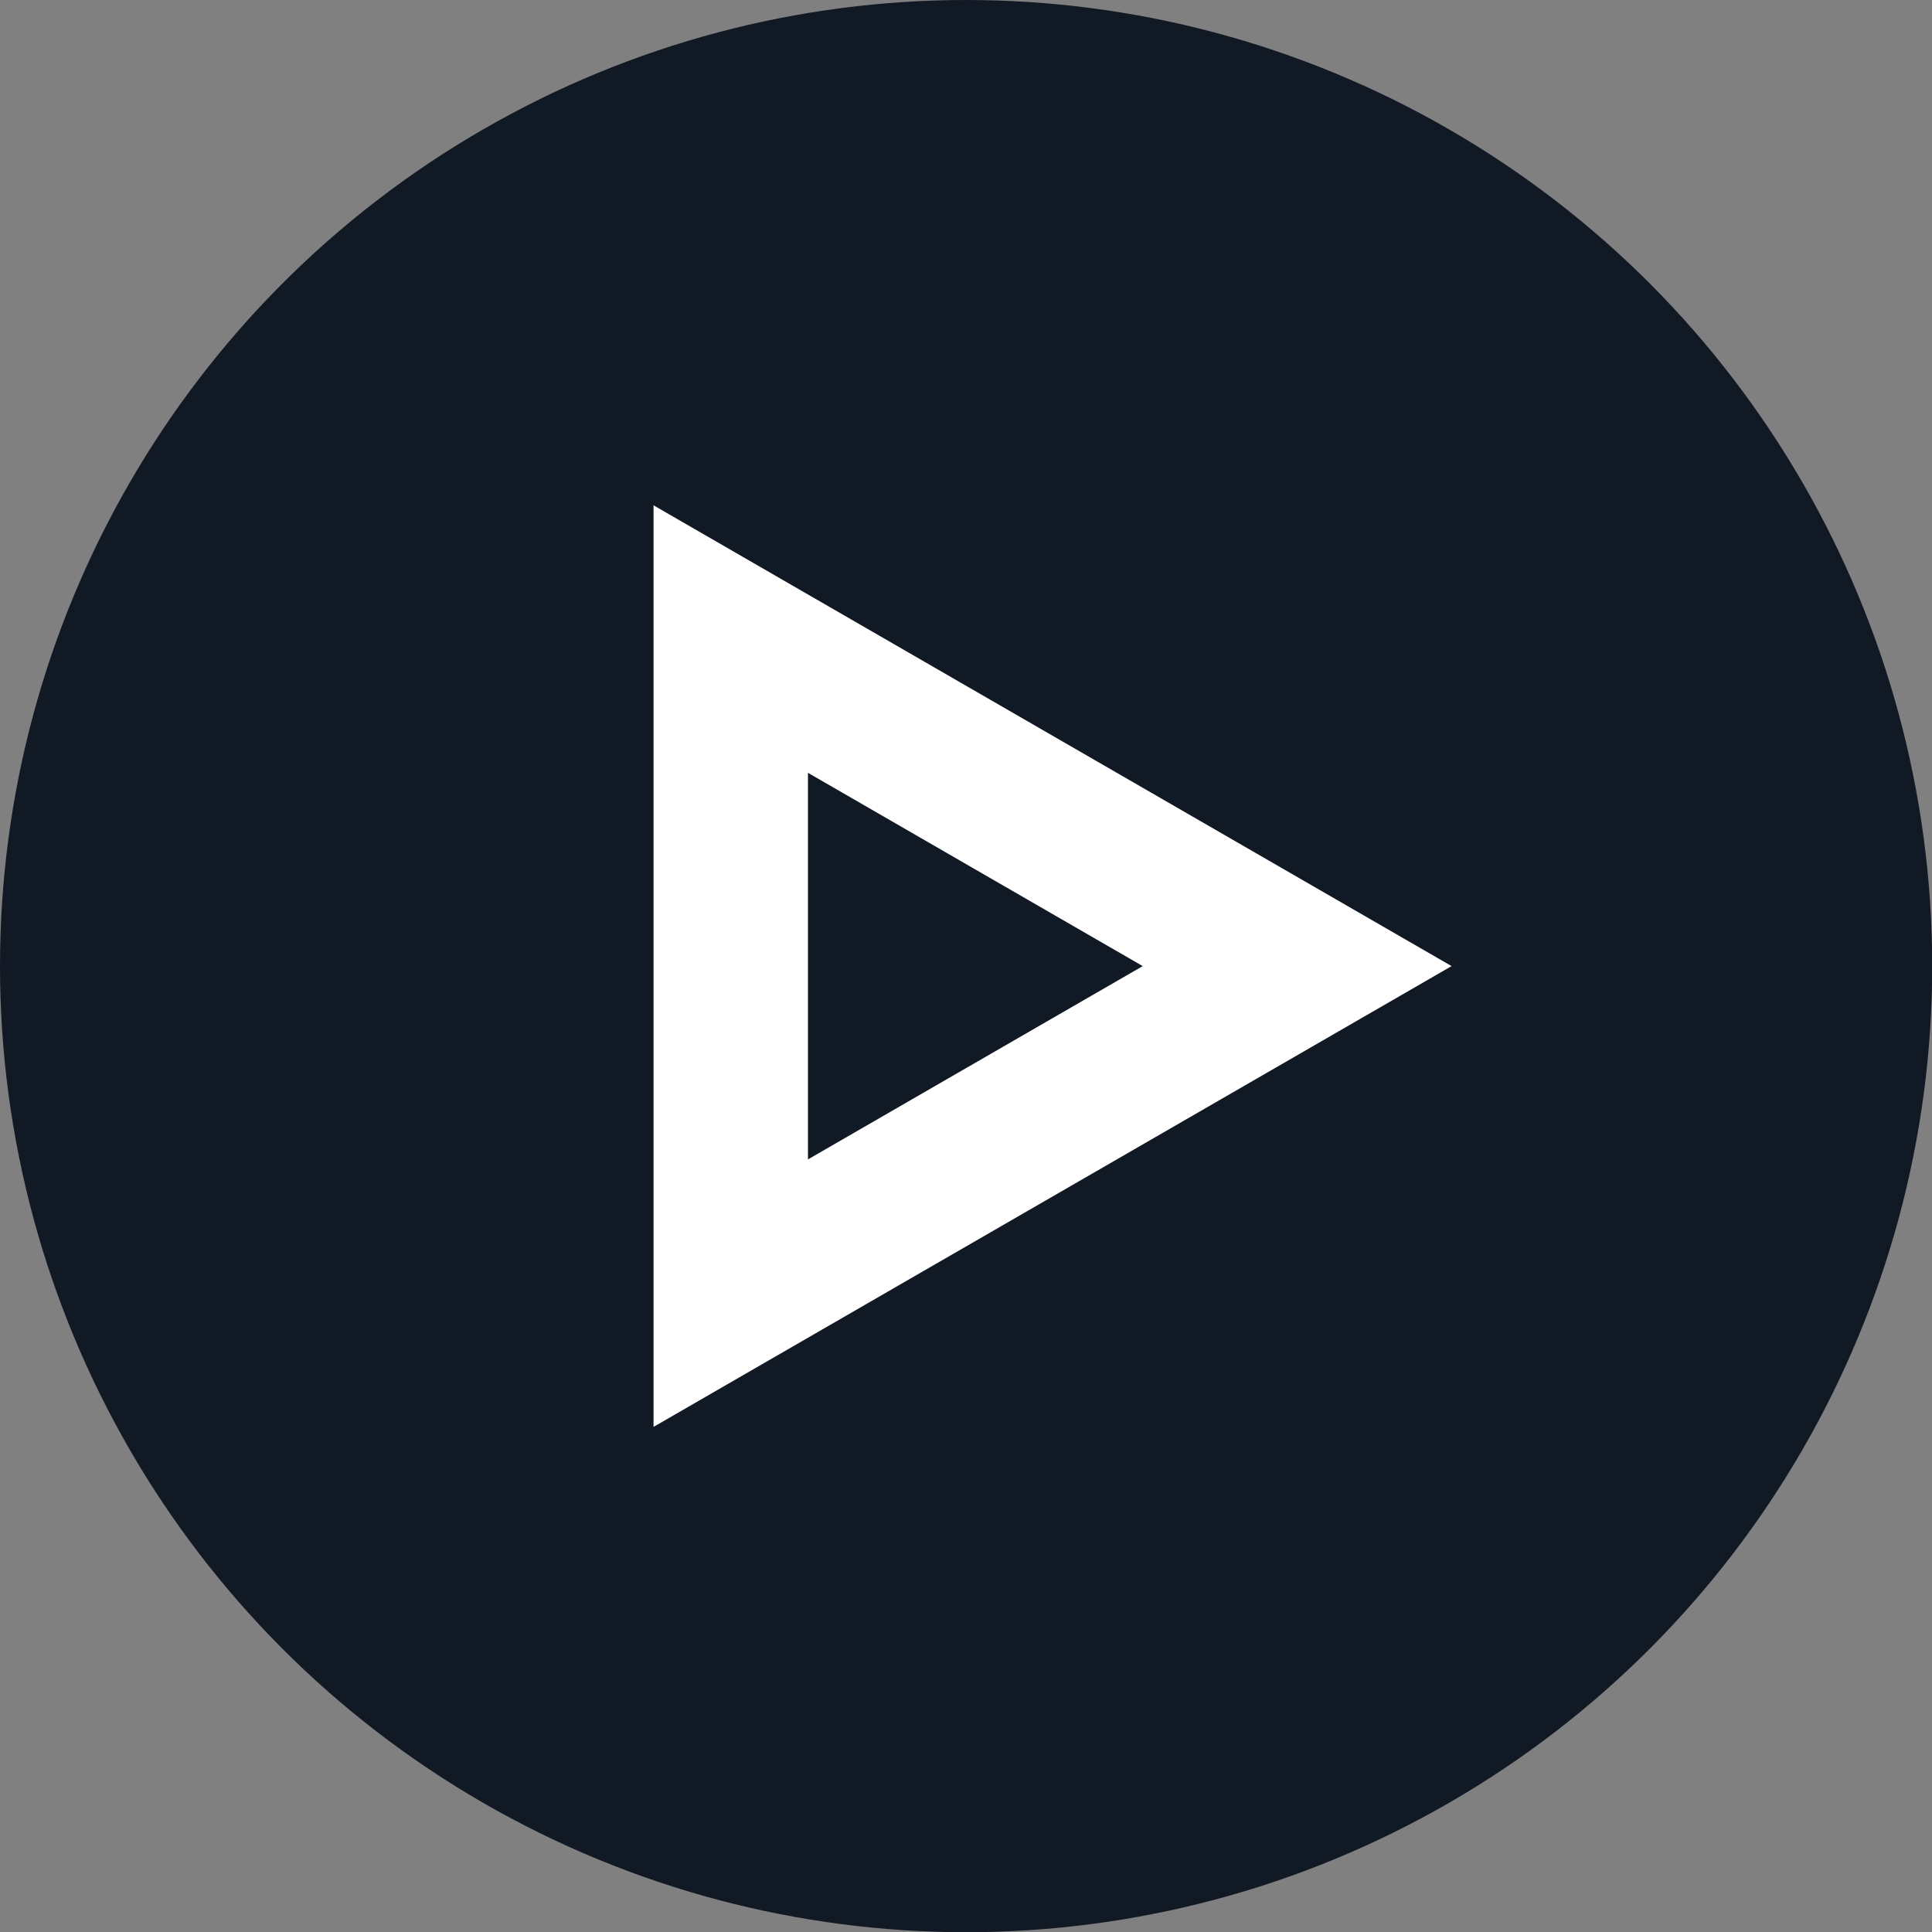 <?xml version="1.0" encoding="UTF-8"?><svg id="uuid-f3464985-8581-4371-982d-4459bb464821" xmlns="http://www.w3.org/2000/svg" viewBox="0 0 91.45 91.45"><rect x="0" y="0" width="91.45" height="91.45" fill="#808080" stroke="none"/><defs><style>.uuid-1ada1faa-d642-48d5-8e63-b3acdd32f13c{fill:#111925;}.uuid-6cf1e4b9-369a-4608-9a40-e9d54fa43dd5{fill:none;stroke:#fff;stroke-miterlimit:10;stroke-width:7.31px;}</style></defs><circle class="uuid-1ada1faa-d642-48d5-8e63-b3acdd32f13c" cx="45.73" cy="45.73" r="45.73"/><polygon class="uuid-6cf1e4b9-369a-4608-9a40-e9d54fa43dd5" points="61.4 45.73 34.59 30.25 34.59 61.21 61.4 45.73"/></svg>